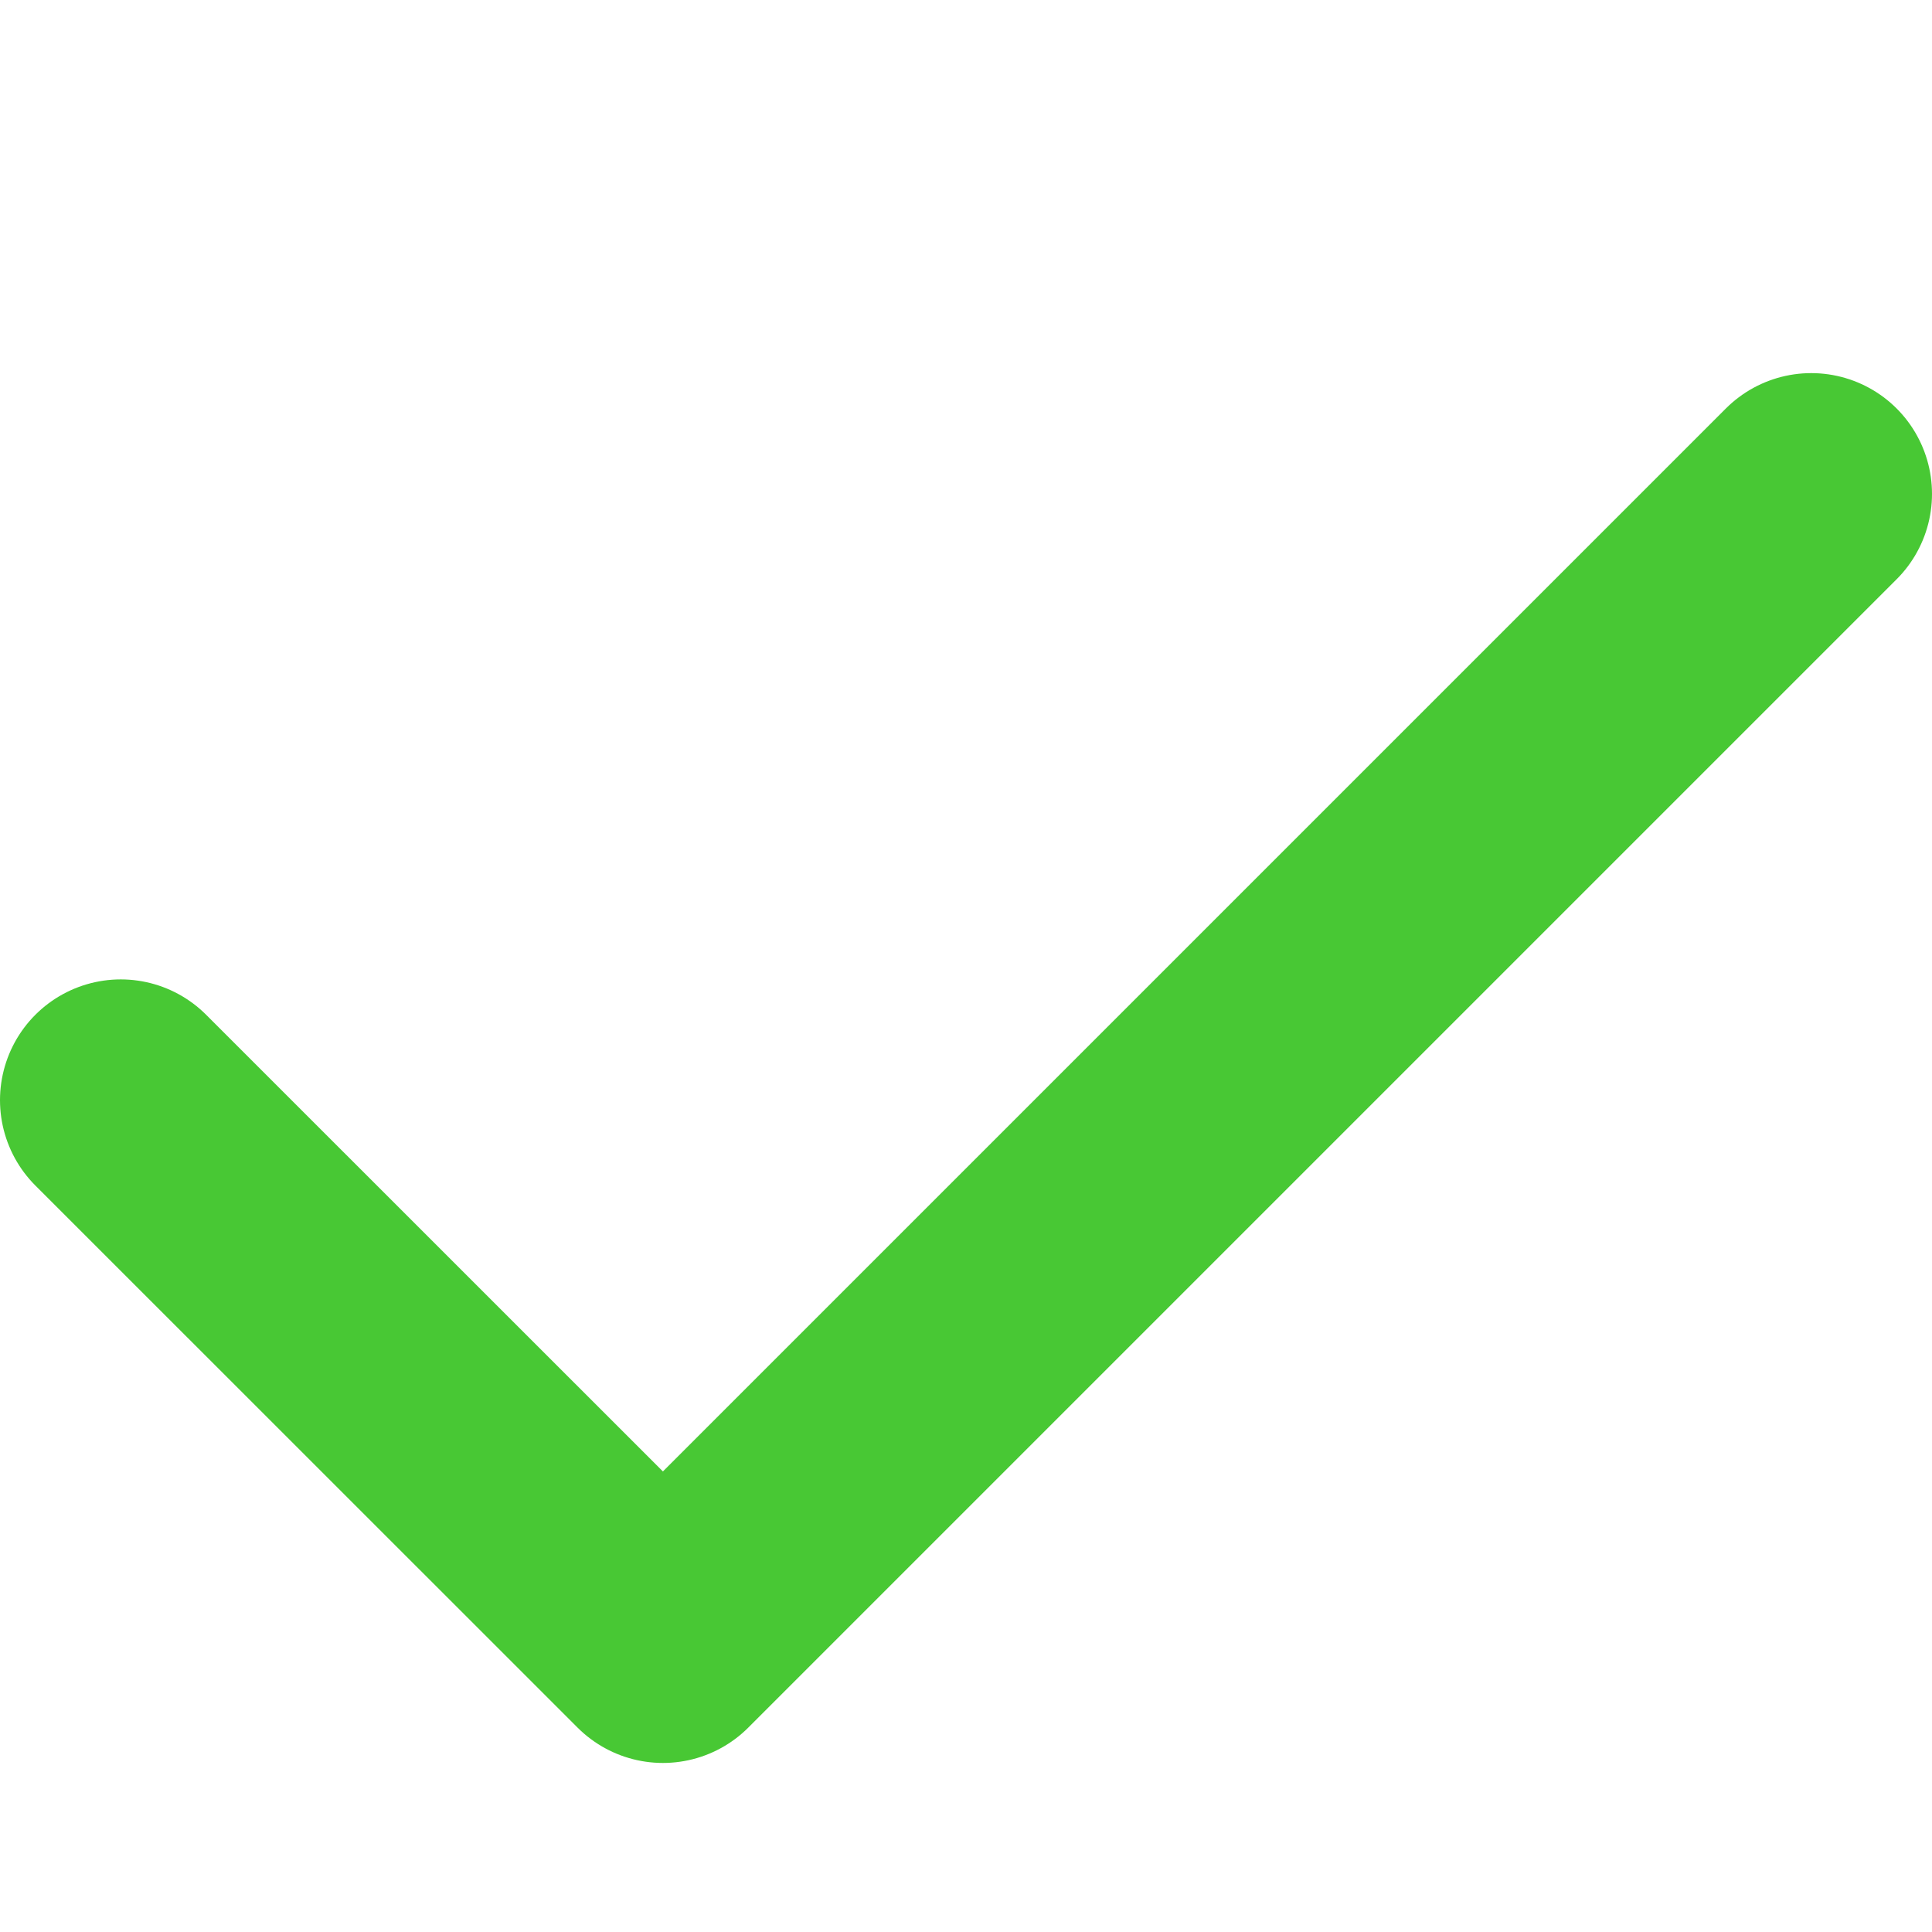 <svg width="16" height="16" viewBox="0 0 16 16" fill="none" xmlns="http://www.w3.org/2000/svg">
<path d="M1 9.111L5.49 13.6L15 4.09" stroke="#48C834" stroke-width="2" stroke-linecap="round" stroke-linejoin="round"/>
</svg>
